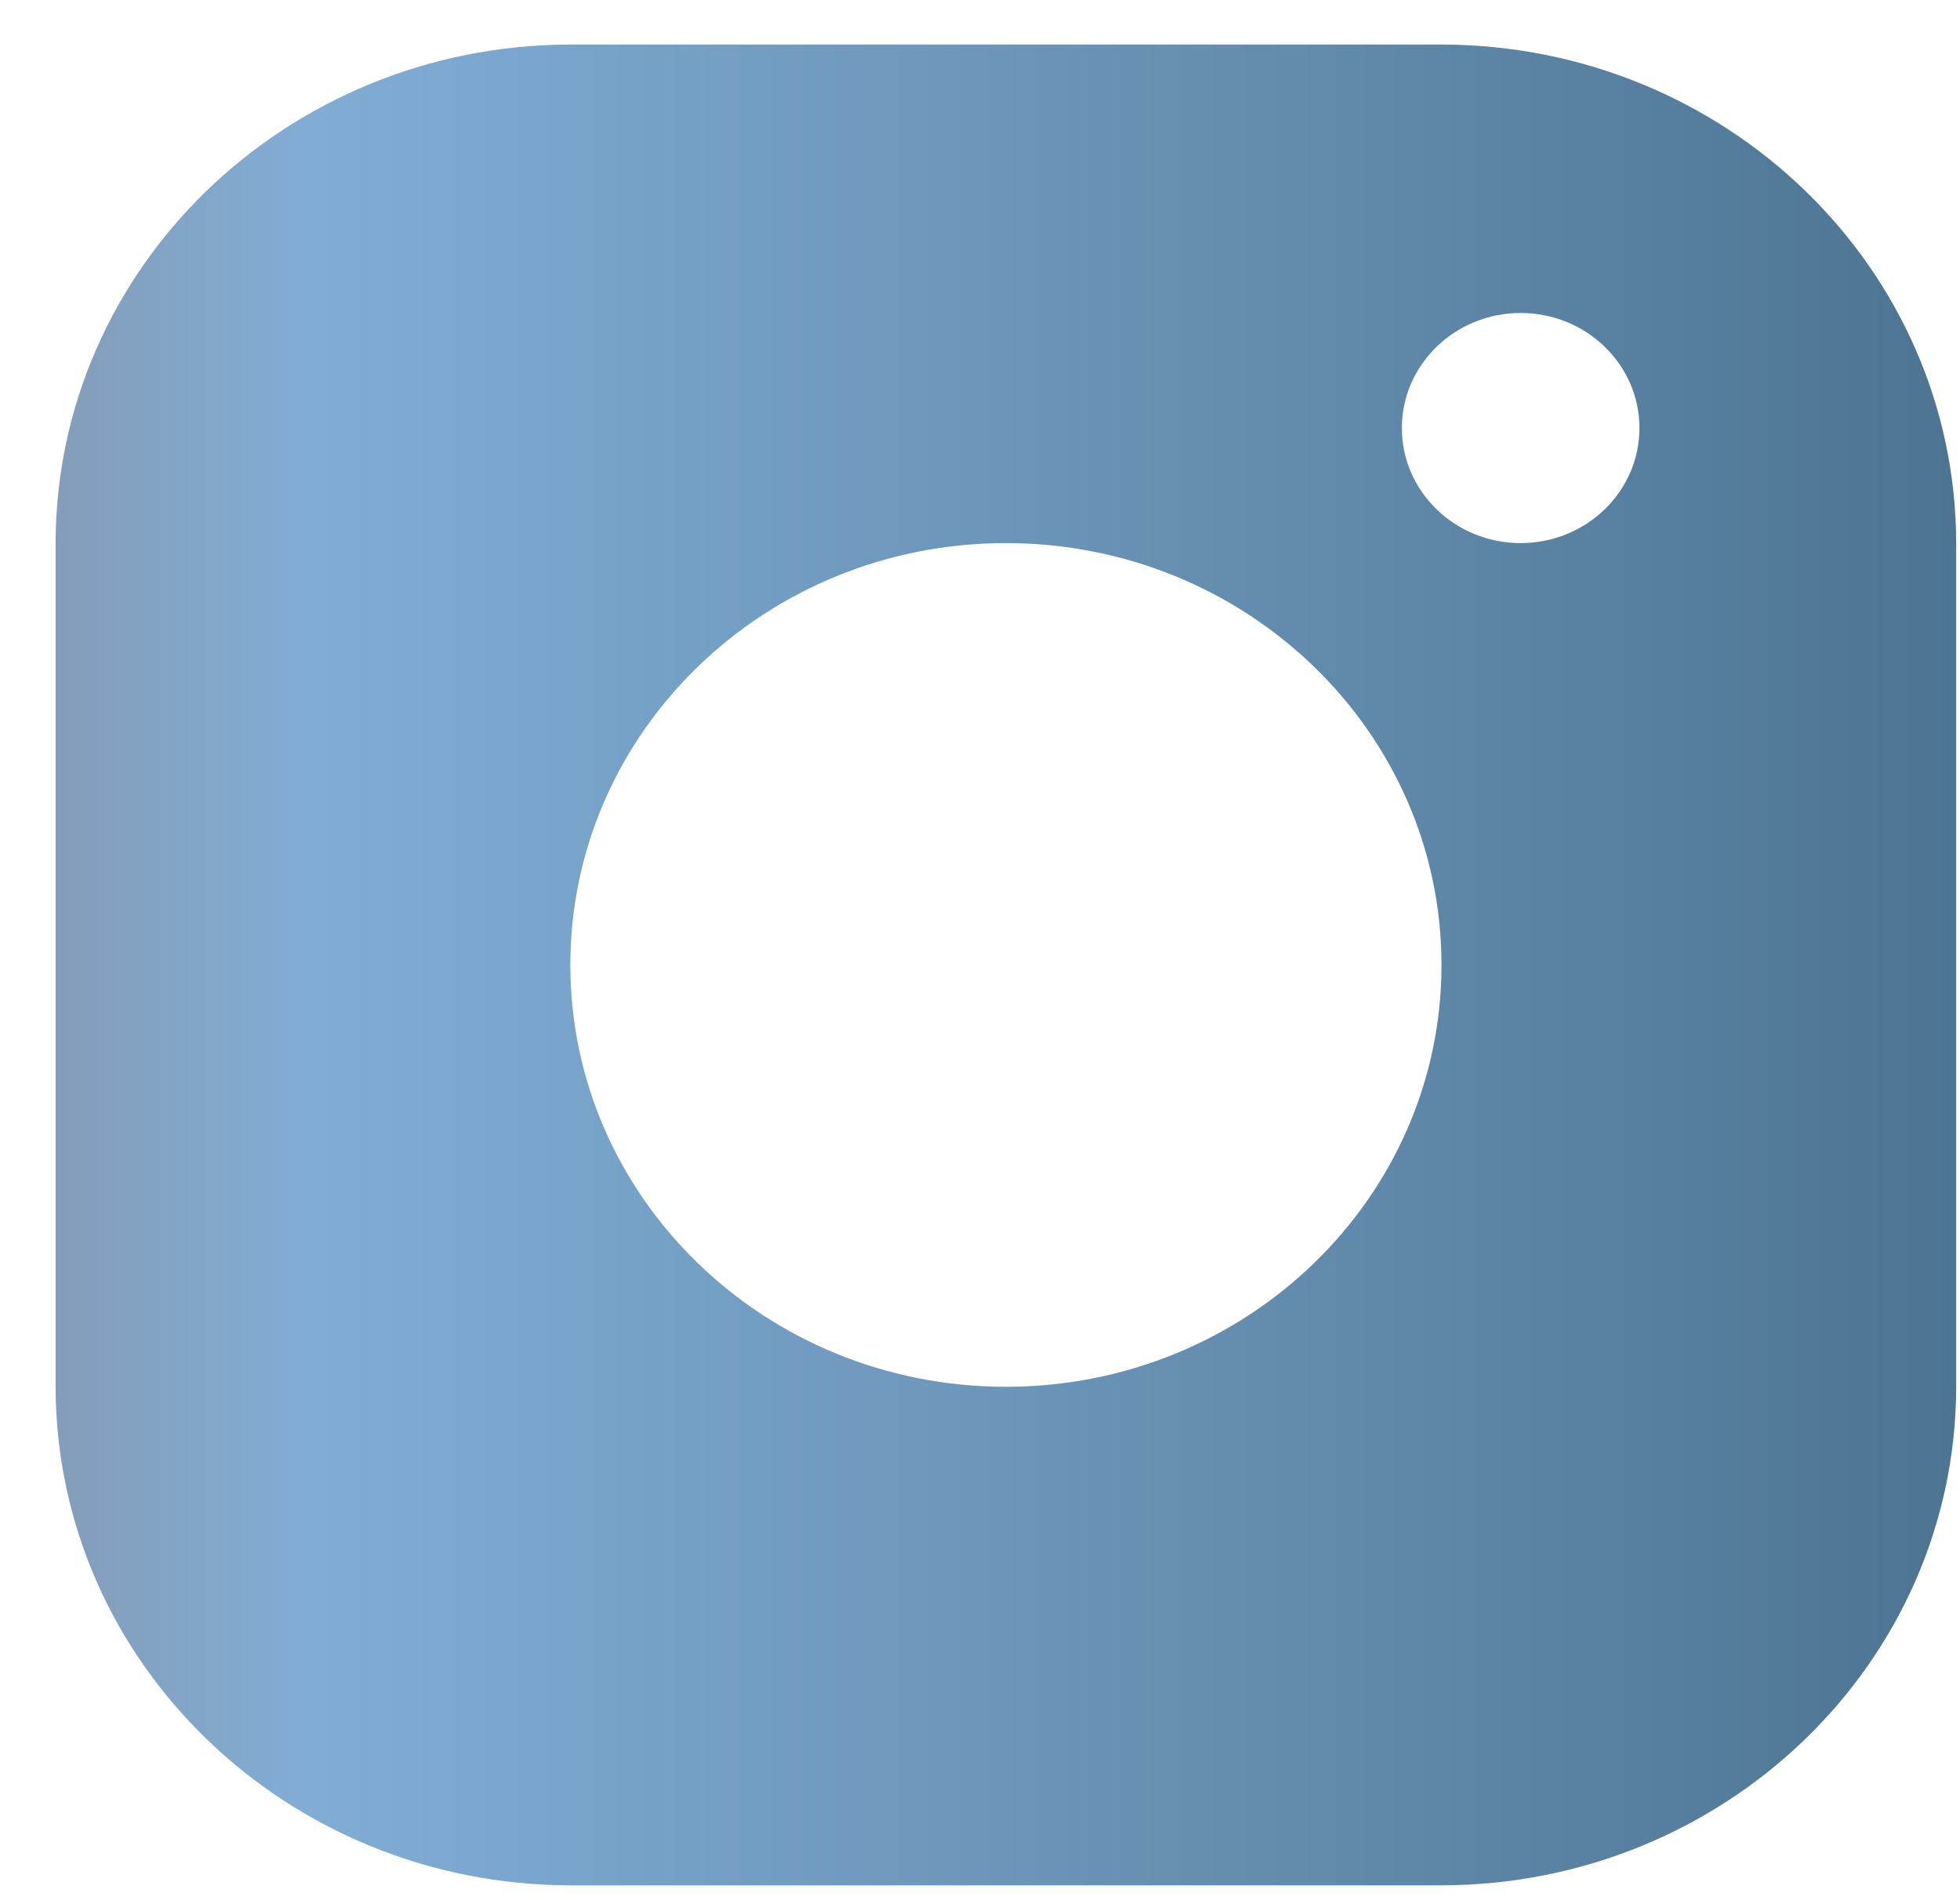 <svg width="33" height="32" viewBox="0 0 33 32" fill="none" xmlns="http://www.w3.org/2000/svg">
<path d="M24.27 0.75H9.603C4.819 0.758 0.944 4.511 0.936 9.146V23.354C0.944 27.989 4.819 31.742 9.603 31.75H24.27C29.054 31.742 32.928 27.989 32.936 23.354V9.146C32.928 4.511 29.054 0.758 24.27 0.75ZM16.936 23.354C12.886 23.354 9.603 20.174 9.603 16.25C9.603 12.326 12.886 9.146 16.936 9.146C20.987 9.146 24.27 12.326 24.27 16.25C24.27 20.174 20.987 23.354 16.936 23.354ZM25.603 9.146C24.499 9.146 23.603 8.278 23.603 7.208C23.603 6.139 24.499 5.271 25.603 5.271C26.707 5.271 27.603 6.139 27.603 7.208C27.603 8.278 26.707 9.146 25.603 9.146Z" fill="url(#paint0_linear_3447_441)"/>
<defs>
<linearGradient id="paint0_linear_3447_441" x1="0.936" y1="16.424" x2="32.936" y2="16.424" gradientUnits="userSpaceOnUse">
<stop stop-color="#849DB9"/>
<stop offset="0.135" stop-color="#81ADD5"/>
<stop offset="1" stop-color="#4D7492"/>
</linearGradient>
</defs>
</svg>
